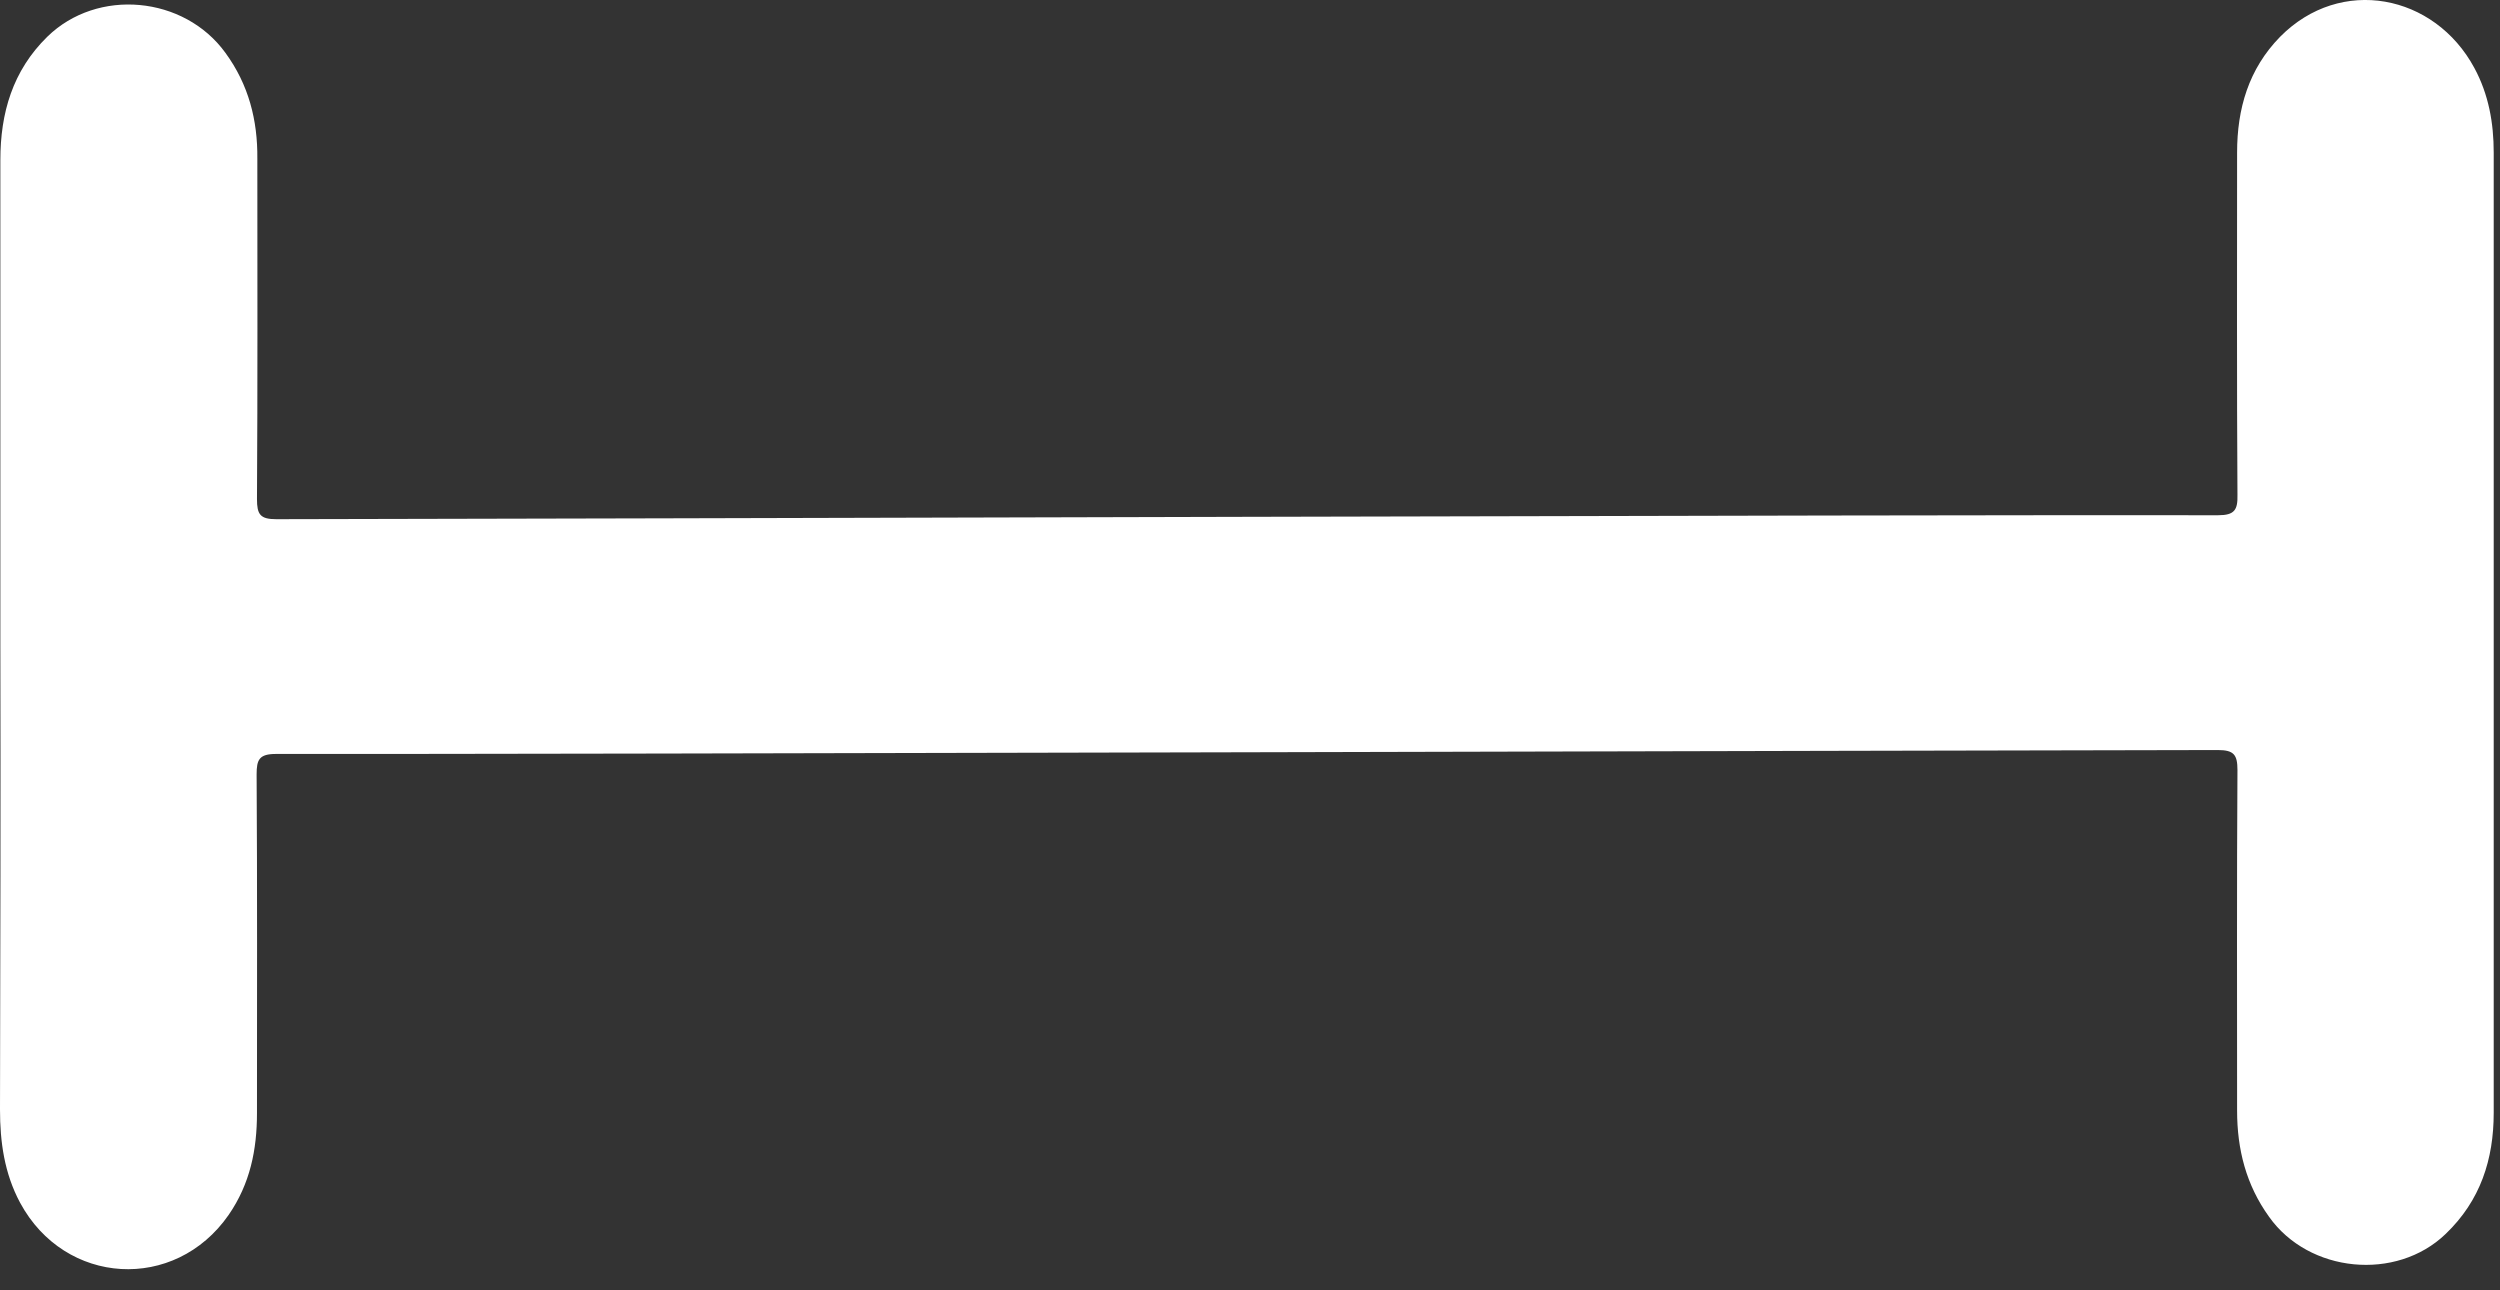 <svg width="62" height="32" viewBox="0 0 62 32" fill="none" xmlns="http://www.w3.org/2000/svg">
<rect x="0" y="0" width="62" height="32" fill="#333333" stroke="none"/>
<path d="M0.009 15.969C0.009 11.969 0.009 7.969 0.009 3.969C0.009 2.805 0.311 1.756 1.173 0.911C2.418 -0.306 4.569 -0.102 5.591 1.311C6.169 2.103 6.391 2.983 6.382 3.934C6.382 6.751 6.391 9.56 6.373 12.378C6.373 12.76 6.453 12.876 6.853 12.876C14.293 12.867 47.569 12.761 55.009 12.778C55.418 12.778 55.498 12.645 55.489 12.272C55.471 9.445 55.48 6.61 55.48 3.783C55.48 2.698 55.764 1.712 56.547 0.912C58.049 -0.608 60.378 -0.146 61.364 1.685C61.72 2.343 61.844 3.054 61.844 3.783C61.844 11.721 61.844 19.658 61.844 27.596C61.844 28.752 61.516 29.774 60.653 30.601C59.427 31.783 57.258 31.57 56.271 30.174C55.702 29.383 55.48 28.503 55.48 27.543C55.48 24.725 55.471 21.916 55.489 19.098C55.489 18.716 55.4 18.601 55 18.601C47.56 18.61 14.284 18.707 6.844 18.698C6.427 18.698 6.364 18.84 6.364 19.205C6.382 22.005 6.373 24.805 6.373 27.605C6.373 28.512 6.204 29.356 5.671 30.129C4.338 32.049 1.609 31.889 0.498 29.827C0.107 29.098 0 28.316 0 27.516C0.009 23.676 0.018 19.818 0.009 15.969Z" fill="white"/>
</svg>
